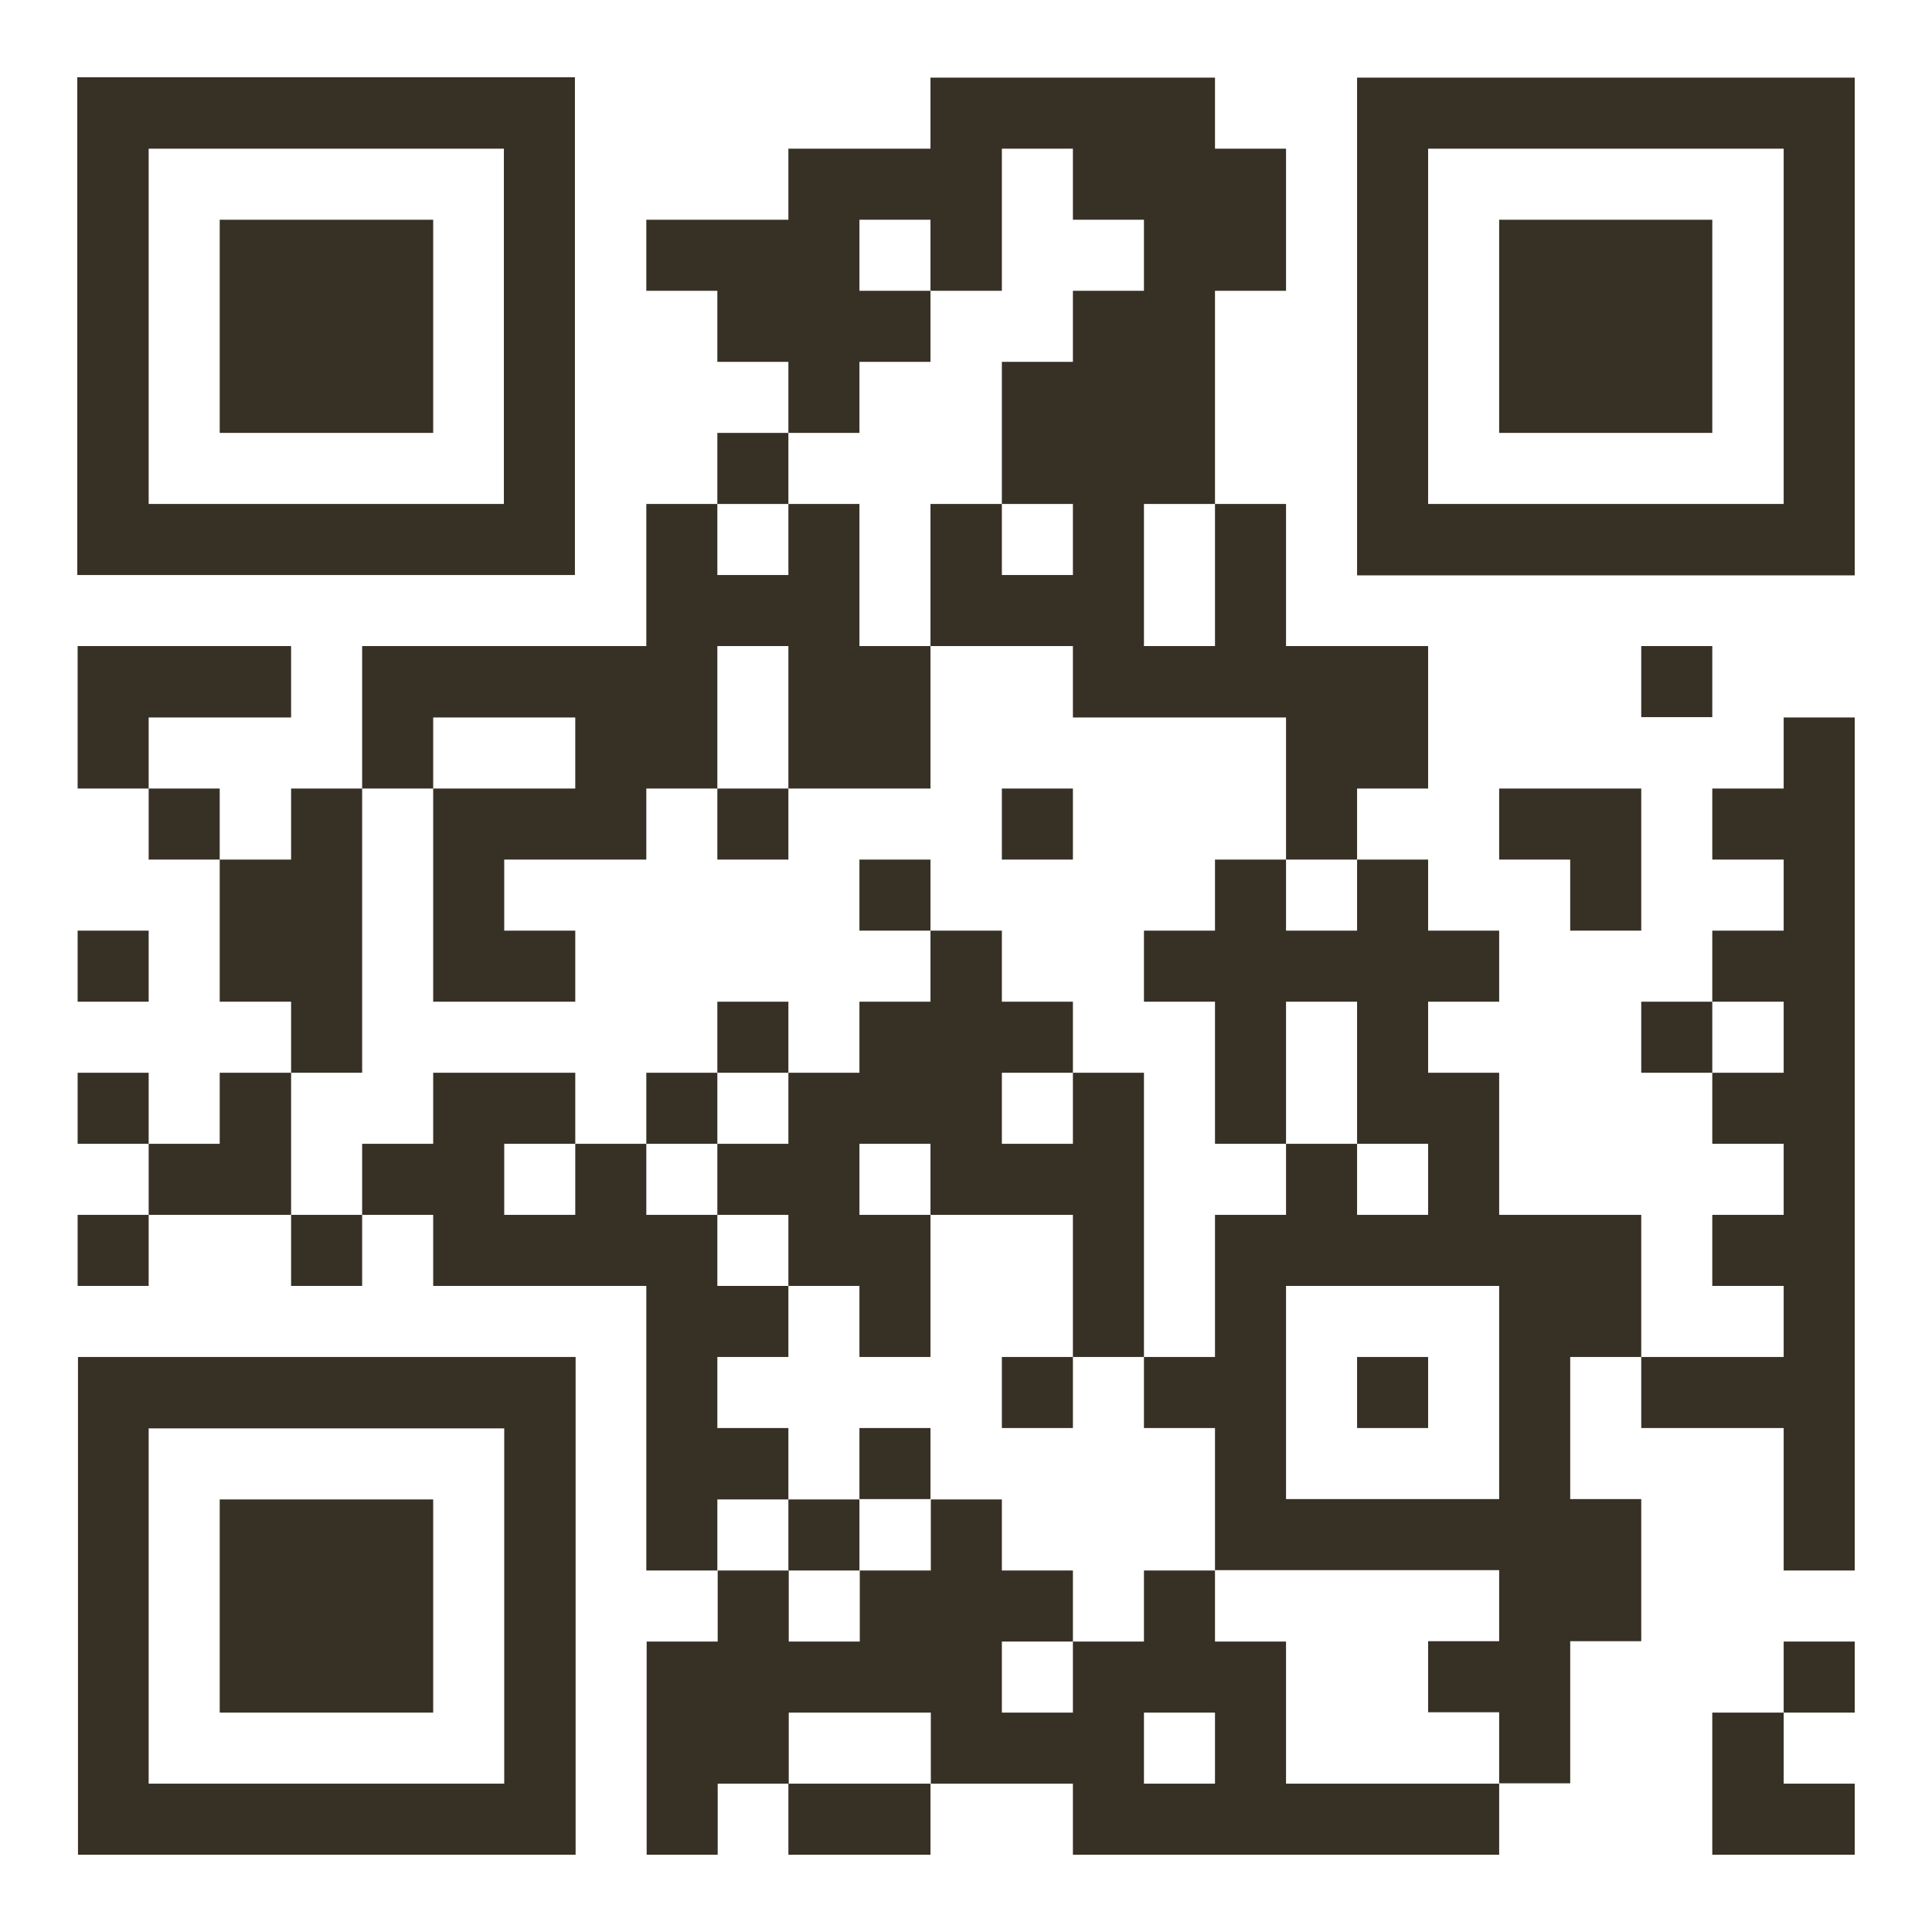 <?xml version="1.0" encoding="UTF-8"?> <svg xmlns="http://www.w3.org/2000/svg" width="500" height="500" viewBox="0 0 500 500" fill="none"><rect width="500" height="500" fill="white"></rect><path d="M461.615 20.09H351.211V148.904H480V20.09H461.615ZM461.615 56.868V130.425H369.596V38.479H461.615V56.868Z" fill="#373025"></path><path d="M406.368 56.868H387.982V75.258V93.647V112.036H406.368H424.753H443.138V93.647V75.258V56.868H424.753H406.368Z" fill="#373025"></path><path d="M93.722 112.036H112.108V93.647V75.258V56.868H93.722H75.337H56.861V75.258V93.647V112.036H75.337H93.722Z" fill="#373025"></path><path d="M222.421 93.647H240.807V75.258H222.421V56.868H240.807V75.258H259.283V56.868V38.479H277.668V56.868H296.054V75.258H277.668V93.647H259.283V112.036V130.425H277.668V148.814H259.283V130.425H240.807V148.814V167.203H259.283H277.668V185.683H296.054H314.44H332.825V204.072V222.461H351.211V204.072H369.596V185.683V167.203H351.211H332.825V148.814V130.425H314.44V148.814V167.203H296.054V148.814V130.425H314.44V112.036V93.647V75.258H332.825V56.868V38.479H314.44V20.09H296.054H277.668H259.283H240.807V38.479H222.421H204.036V56.868H185.65H167.265V75.258H185.65V93.647H204.036V112.036H222.421V93.647Z" fill="#373025"></path><path d="M204.036 112.036H185.65V130.425H204.036V112.036Z" fill="#373025"></path><path d="M56.861 148.814H148.789V20H20V148.814H56.771H56.861ZM38.476 112.036V38.479H130.404V130.425H38.476V112.036Z" fill="#373025"></path><path d="M56.861 185.683H75.337V167.203H56.861H38.476H20.09V185.683V204.072H38.476V185.683H56.861Z" fill="#373025"></path><path d="M443.138 167.203H424.753V185.592H443.138V167.203Z" fill="#373025"></path><path d="M112.108 185.683H130.493H148.879V204.072H130.493H112.108V222.461V240.85V259.239H130.493H148.879V240.85H130.493V222.461H148.879H167.265V204.072H185.65V185.683V167.203H204.036V185.683V204.072H222.421H240.807V185.683V167.203H222.421V148.814V130.425H204.036V148.814H185.65V130.425H167.265V148.814V167.203H148.879H130.493H112.108H93.722V185.683V204.072H112.108V185.683Z" fill="#373025"></path><path d="M461.615 204.072H443.138V222.461H461.615V240.85H443.138V259.239H461.615V277.628H443.138V296.017H461.615V314.406H443.138V332.795H461.615V351.185H443.138H424.753V369.574H443.138H461.615V388.053V406.442H480V388.053V369.574V351.185V332.795V314.406V296.017V277.628V259.239V240.85V222.461V204.072V185.683H461.615V204.072Z" fill="#373025"></path><path d="M56.861 204.071H38.476V222.46H56.861V204.071Z" fill="#373025"></path><path d="M204.036 204.071H185.65V222.46H204.036V204.071Z" fill="#373025"></path><path d="M277.668 204.071H259.283V222.46H277.668V204.071Z" fill="#373025"></path><path d="M240.807 222.461H222.421V240.85H240.807V222.461Z" fill="#373025"></path><path d="M424.753 240.849V222.46V204.071H406.368H387.982V222.46H406.368V240.849H424.753Z" fill="#373025"></path><path d="M38.476 240.85H20.09V259.239H38.476V240.85Z" fill="#373025"></path><path d="M93.722 259.238V240.849V222.46V204.071H75.337V222.46H56.861V240.849V259.238H75.337V277.627H93.722V259.238Z" fill="#373025"></path><path d="M204.036 259.24H185.65V277.629H204.036V259.24Z" fill="#373025"></path><path d="M443.138 259.24H424.753V277.629H443.138V259.24Z" fill="#373025"></path><path d="M38.476 277.628H20.09V296.017H38.476V277.628Z" fill="#373025"></path><path d="M75.337 277.628H56.861V296.017H38.476V314.406H56.861H75.337V296.017V277.628Z" fill="#373025"></path><path d="M185.65 277.628H167.265V296.017H185.65V277.628Z" fill="#373025"></path><path d="M38.476 314.406H20.09V332.795H38.476V314.406Z" fill="#373025"></path><path d="M93.722 314.406H75.337V332.795H93.722V314.406Z" fill="#373025"></path><path d="M296.054 314.406V296.018V277.628H277.668V296.018H259.283V277.628H277.668V259.239H259.283V240.85H240.807V259.239H222.421V277.628H204.036V296.018H185.65V314.406H204.036V332.795H222.421V351.185H240.807V332.795V314.406H222.421V296.018H240.807V314.406H259.283H277.668V332.795V351.185H296.054V332.795V314.406Z" fill="#373025"></path><path d="M424.753 314.406H387.982V277.628H369.596V259.239H387.982V240.85H369.596V222.461H351.211V240.85H332.825V222.461H314.44V240.85H296.054V259.239H314.44V296.017H332.825V259.239H351.211V296.017H369.596V314.406H351.211V296.017H332.825V314.406H314.44V351.185H296.054V369.574H314.44V406.352H387.982V424.741H369.596V443.131H387.982V461.52H406.368V424.741H424.753V387.963H406.368V351.185H424.753V314.406ZM387.982 369.574V387.963H332.825V332.795H387.982V369.574Z" fill="#373025"></path><path d="M112.108 351.185H20.18V479.999H148.969V351.185H112.198H112.108ZM130.493 388.053V461.61H38.476V369.664H130.493V388.053Z" fill="#373025"></path><path d="M277.668 351.185H259.283V369.574H277.668V351.185Z" fill="#373025"></path><path d="M369.596 351.185H351.211V369.574H369.596V351.185Z" fill="#373025"></path><path d="M204.036 388.053V369.574H185.65V351.185H204.036V332.795H185.65V314.406H167.265V296.017H148.879V314.406H130.493V296.017H148.879V277.628H130.493H112.108V296.017H93.722V314.406H112.108V332.795H130.493H148.879H167.265V351.185V369.574V388.053V406.442H185.65V388.053H204.036Z" fill="#373025"></path><path d="M240.807 369.574H222.421V387.964H240.807V369.574Z" fill="#373025"></path><path d="M75.337 388.054H56.861V406.444V424.833V443.222H75.337H93.722H112.108V424.833V406.444V388.054H93.722H75.337Z" fill="#373025"></path><path d="M222.421 388.054H204.036V406.444H222.421V388.054Z" fill="#373025"></path><path d="M480 424.831H461.615V443.22H480V424.831Z" fill="#373025"></path><path d="M443.138 461.61V479.999H461.615H480V461.61H461.615V443.22H443.138V461.61Z" fill="#373025"></path><path d="M204.036 461.61V479.999H222.421H240.807V461.61H222.421H204.036Z" fill="#373025"></path><path d="M351.211 461.611H332.825V424.833H314.44V406.444H296.054V424.833H277.668V443.222H259.283V424.833H277.668V406.444H259.283V388.054H240.897V406.444H222.512V424.833H204.126V406.444H185.74V424.833H167.355V480H185.74V461.611H204.126V443.222H240.897V461.611H277.668V480H387.982V461.611H351.211ZM296.054 443.222H314.44V461.611H296.054V443.222Z" fill="#373025"></path></svg> 